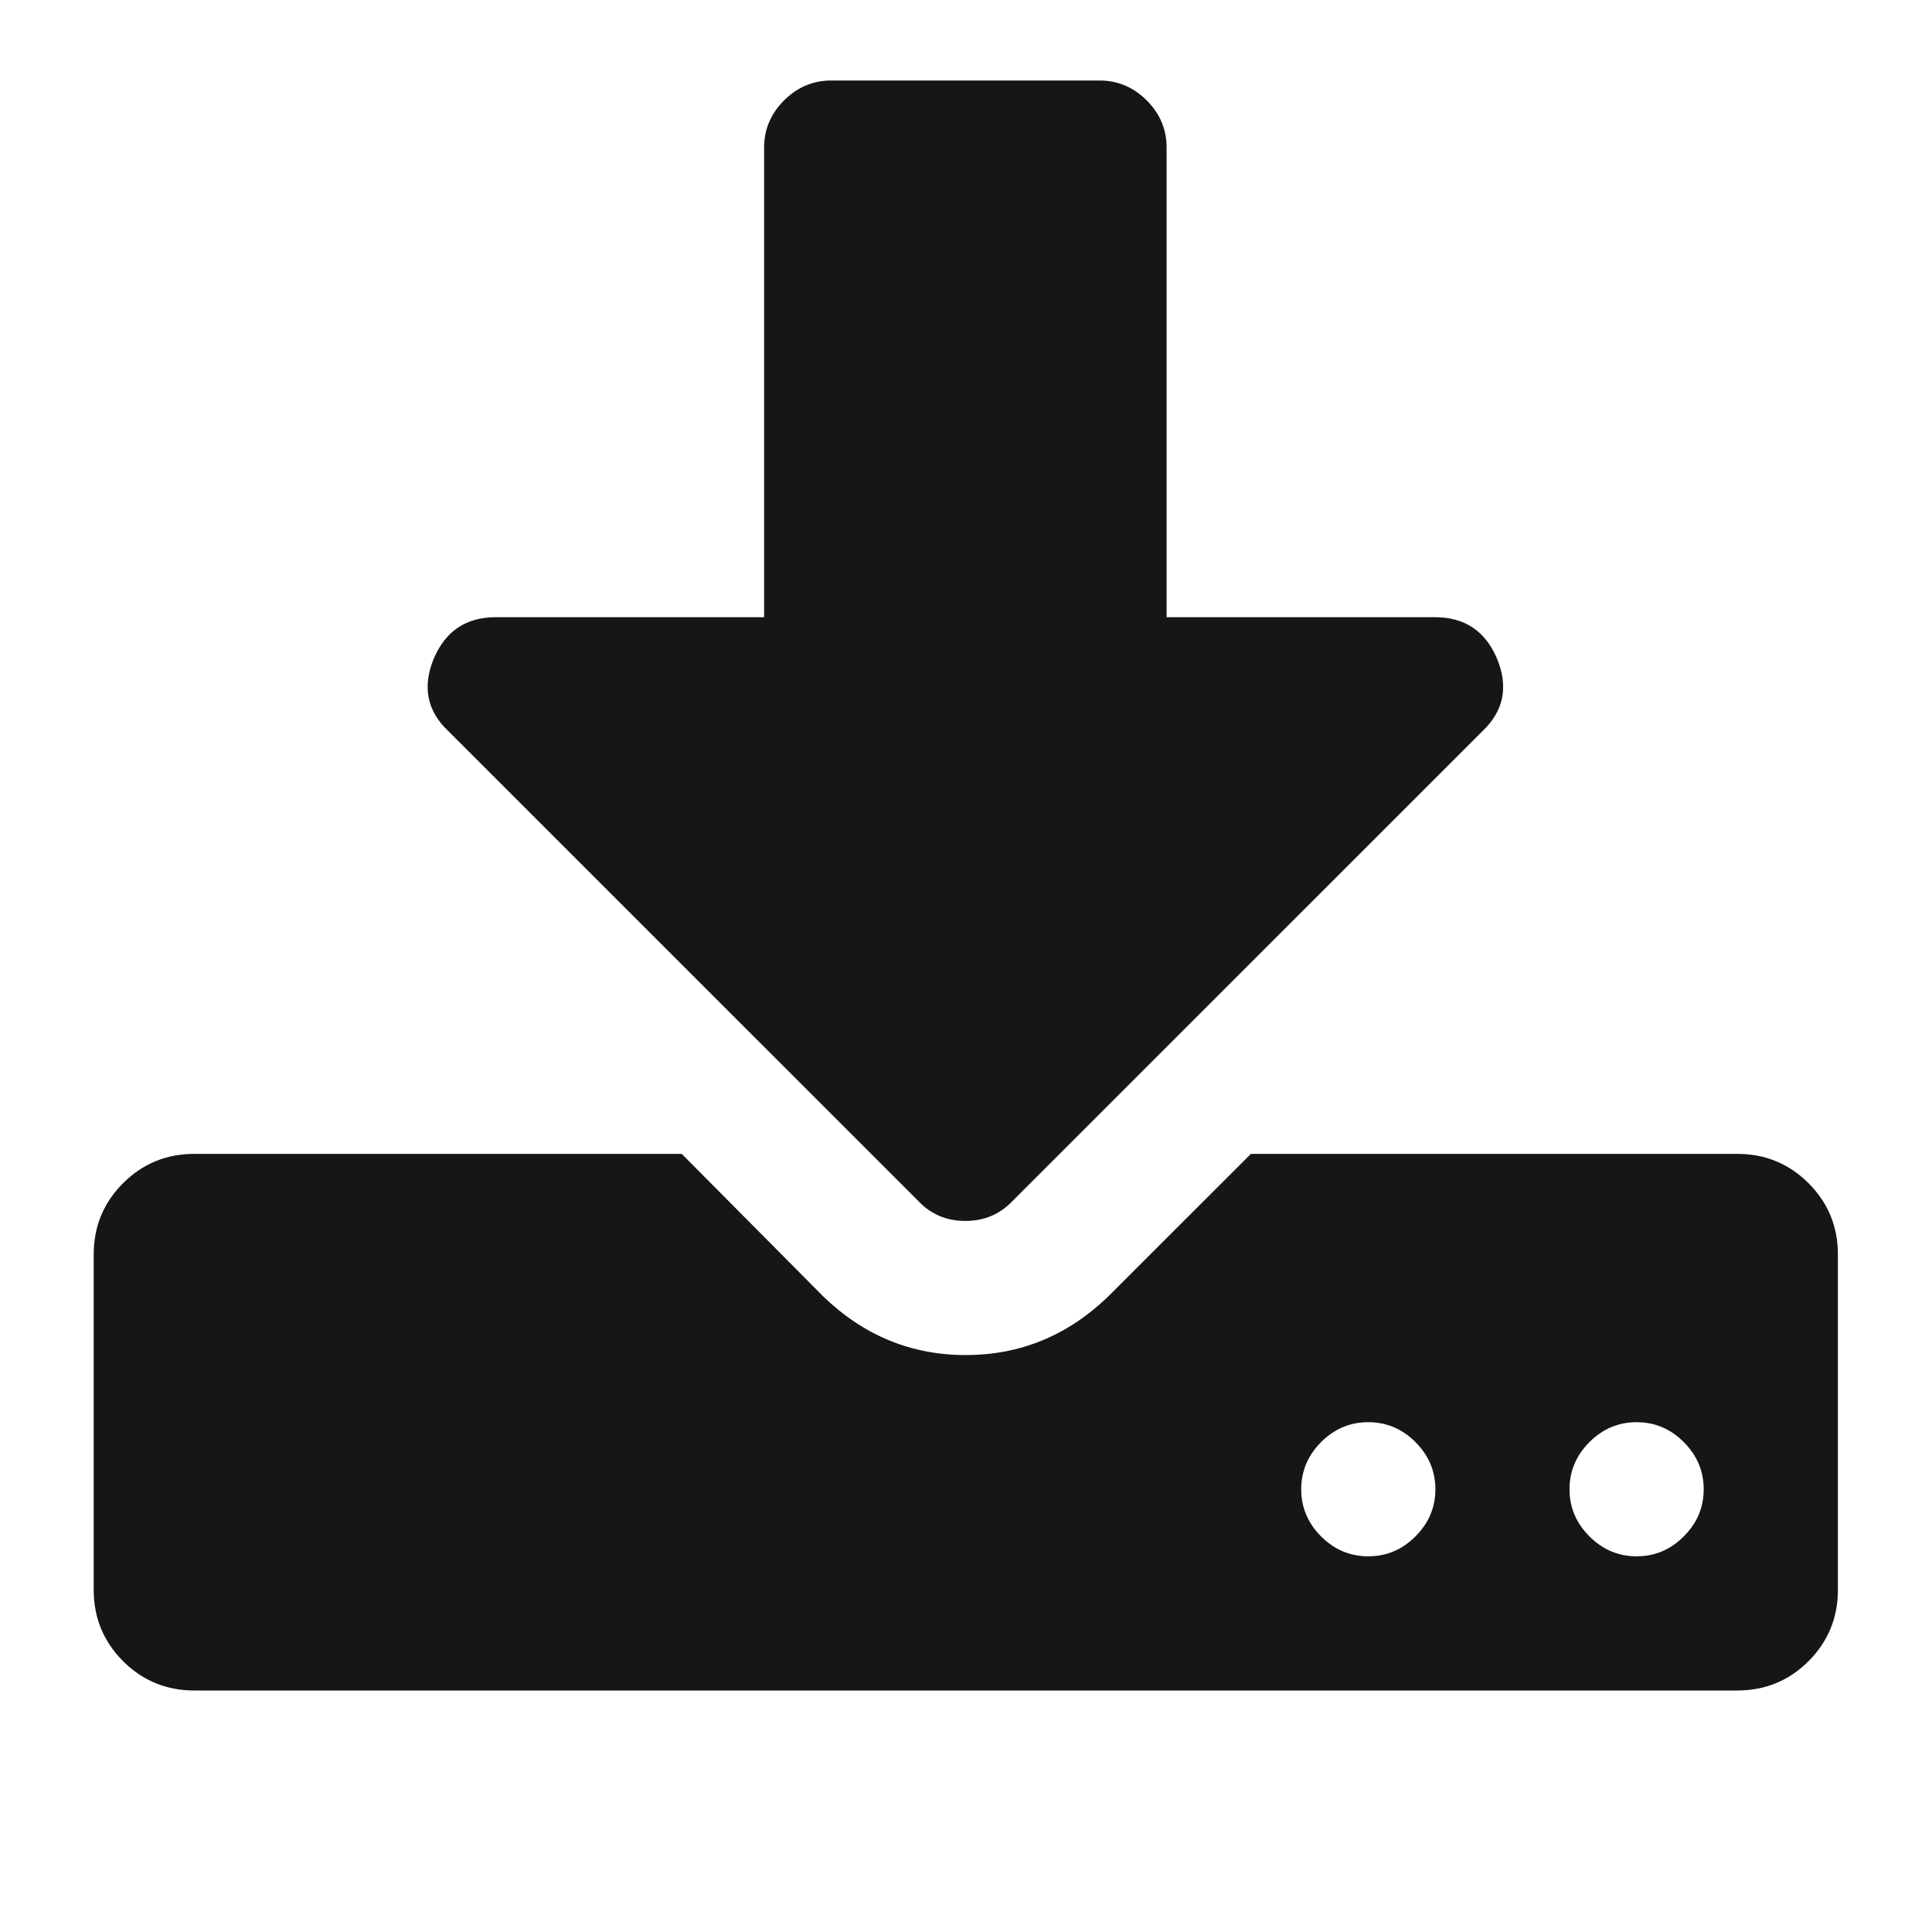 <svg width="24" height="24" viewBox="0 0 24 24" fill="none" xmlns="http://www.w3.org/2000/svg">
<path d="M22.466 14.698C22.223 14.455 21.928 14.334 21.581 14.334H15.539L13.768 16.104C13.265 16.59 12.674 16.833 11.997 16.833C11.32 16.833 10.73 16.591 10.226 16.104L8.469 14.334H2.414C2.067 14.334 1.772 14.455 1.529 14.698C1.286 14.941 1.164 15.236 1.164 15.584V19.75C1.164 20.097 1.286 20.392 1.529 20.636C1.772 20.878 2.067 21 2.414 21H21.581C21.928 21 22.223 20.878 22.466 20.636C22.709 20.392 22.831 20.097 22.831 19.75V15.584C22.831 15.236 22.709 14.941 22.466 14.698ZM17.583 19.086C17.418 19.251 17.223 19.333 16.997 19.333C16.771 19.333 16.576 19.251 16.411 19.086C16.247 18.921 16.164 18.726 16.164 18.5C16.164 18.275 16.247 18.079 16.411 17.914C16.576 17.749 16.771 17.667 16.997 17.667C17.223 17.667 17.418 17.749 17.583 17.914C17.748 18.079 17.831 18.275 17.831 18.5C17.831 18.726 17.748 18.921 17.583 19.086ZM20.916 19.086C20.752 19.251 20.556 19.333 20.331 19.333C20.105 19.333 19.91 19.251 19.745 19.086C19.58 18.921 19.497 18.726 19.497 18.5C19.497 18.275 19.58 18.079 19.745 17.914C19.91 17.749 20.105 17.667 20.331 17.667C20.556 17.667 20.752 17.749 20.916 17.914C21.081 18.079 21.164 18.275 21.164 18.5C21.164 18.726 21.082 18.921 20.916 19.086Z" fill="#161616"/>
<path d="M11.407 14.919C11.563 15.084 11.758 15.167 11.992 15.167C12.227 15.167 12.422 15.084 12.578 14.919L18.412 9.086C18.681 8.834 18.742 8.53 18.594 8.175C18.447 7.836 18.191 7.667 17.826 7.667H14.492V1.833C14.492 1.608 14.41 1.412 14.245 1.247C14.08 1.083 13.885 1 13.659 1H10.326C10.1 1 9.905 1.083 9.74 1.247C9.575 1.412 9.492 1.608 9.492 1.833V7.667H6.159C5.794 7.667 5.538 7.836 5.391 8.175C5.243 8.53 5.304 8.834 5.573 9.086L11.407 14.919Z" fill="#161616"/>
</svg>
